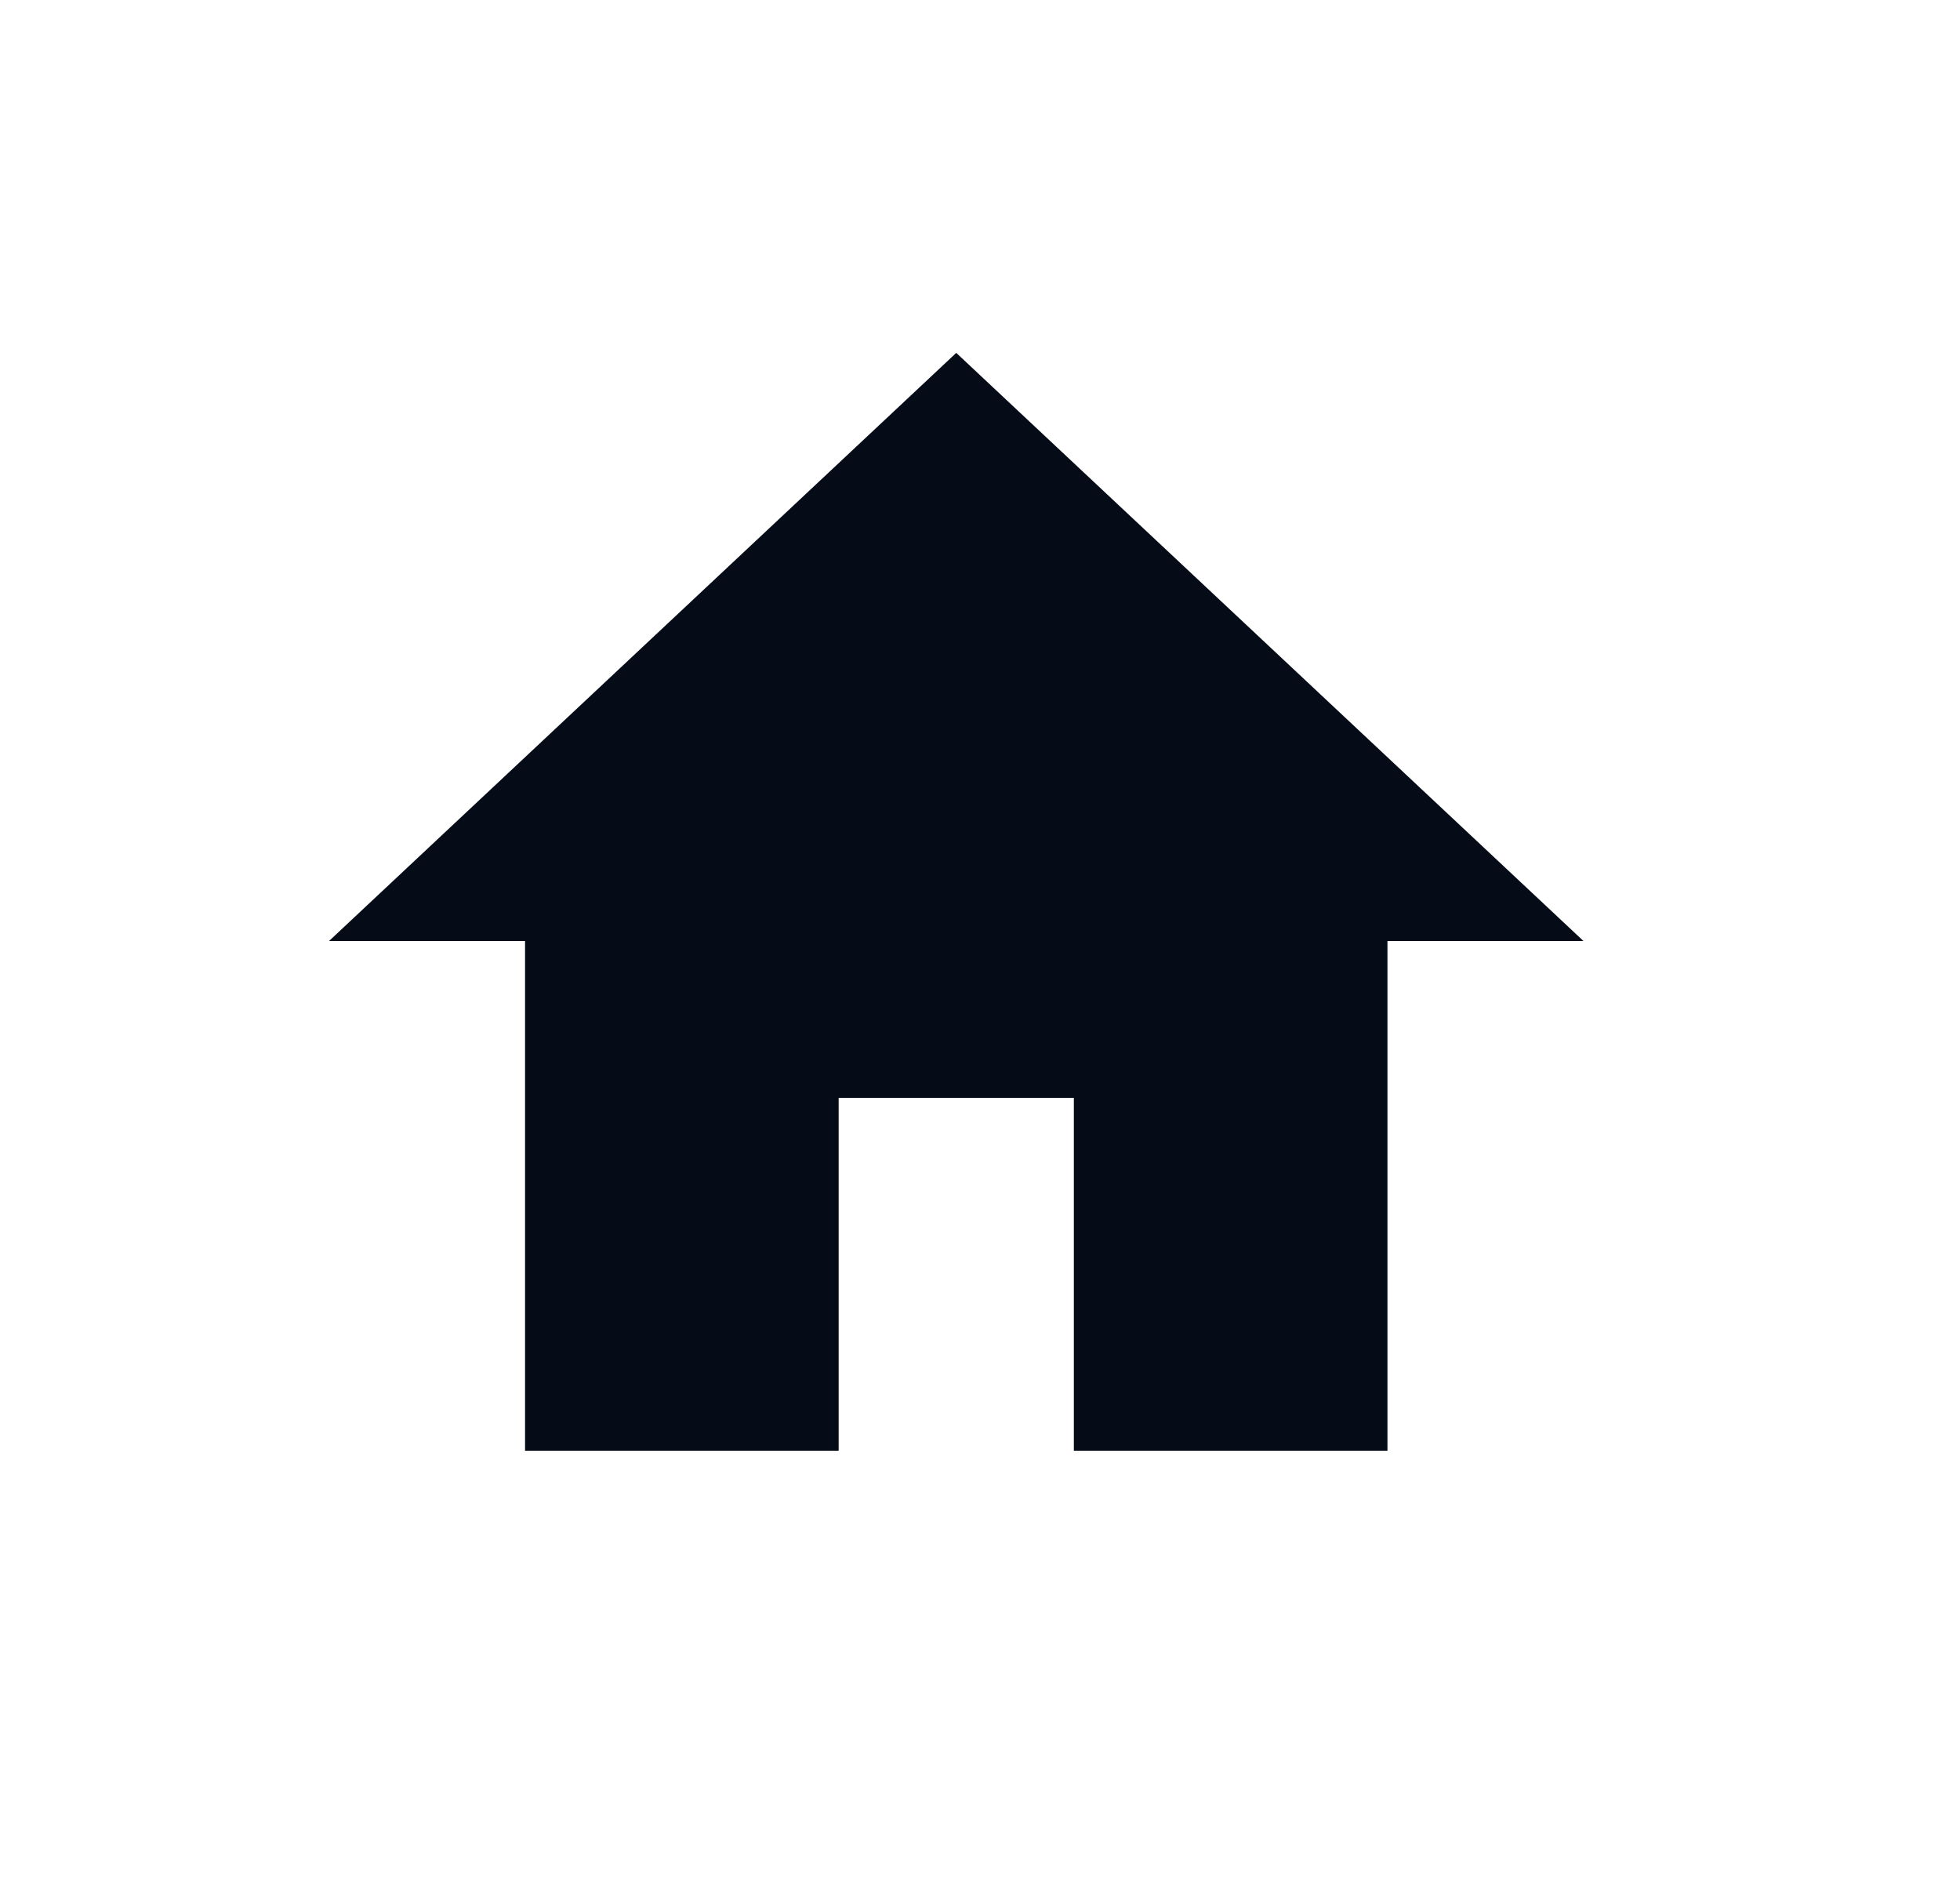 <svg width="25" height="24" viewBox="0 0 25 24" fill="none" xmlns="http://www.w3.org/2000/svg">
<path d="M4.197 12L12.197 4.5L20.197 12H17.697V18.5H13.697V14H10.697V18.5H6.697V12H4.197Z" fill="#050C17"/>
</svg>
